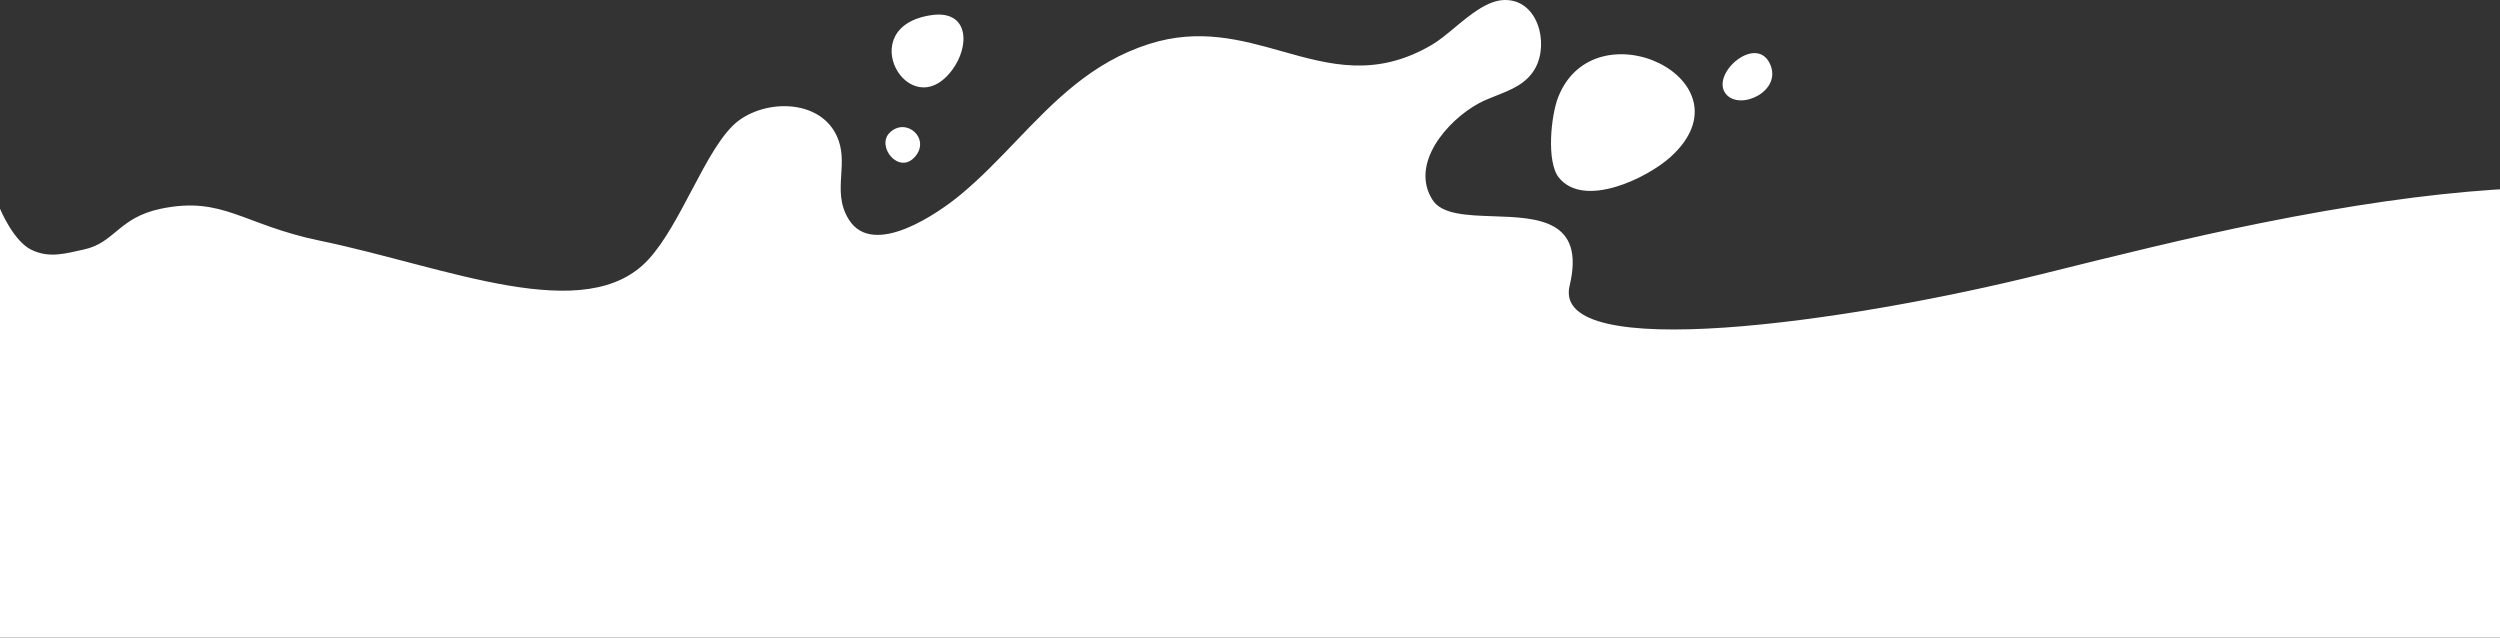 <?xml version="1.0" encoding="UTF-8"?> <svg xmlns="http://www.w3.org/2000/svg" width="647" height="165" viewBox="0 0 647 165" fill="none"><rect x="0" y="0" width="647" height="165" fill="#333333" stroke="none"/><path fill-rule="evenodd" clip-rule="evenodd" d="M21.655 64.581C29.759 62.864 30.605 56.297 41.693 54.008C57.737 50.697 62.844 58.17 82.815 62.295C115.421 69.03 151.739 84.894 167.938 67.019C172.002 62.534 175.544 55.823 178.983 49.304C183.014 41.672 186.902 34.305 191.31 31.109C198.885 25.616 212.278 25.872 216.574 35.218C218.129 38.597 217.921 41.929 217.712 45.252C217.472 49.104 217.231 52.956 219.724 56.888C226.024 66.827 242.792 55.255 248.859 50.169C253.933 45.917 258.47 41.184 262.982 36.483C272.817 26.224 282.531 16.102 297.4 11.377C310.384 7.252 321.229 10.303 331.761 13.274C344.128 16.758 356.071 20.122 370.562 11.601C372.422 10.512 374.402 8.87 376.462 7.156C380.533 3.777 384.91 0.141 389.262 0.005C397.91 -0.26 400.932 10.96 397.373 17.559C395.185 21.611 391.194 23.189 387.274 24.735C385.655 25.375 384.052 26.008 382.585 26.809C374.578 31.197 364.775 42.393 370.747 51.747C373.159 55.519 379.636 55.735 386.473 55.967C397.91 56.352 410.326 56.776 406.214 73.97C401.397 94.151 477.47 83.612 528.367 70.943C546.722 66.378 566.183 61.533 584.946 57.761C679.317 38.765 710.778 51.747 759.896 70.943C769.651 74.756 783.598 80.236 799.304 83.156C815.01 86.075 835 85.38 835 85.38V165.152H0V54.008C0 54.008 3.378 62.241 7.996 64.581C12.754 66.993 17.234 65.518 21.655 64.581ZM236.829 40.535C232.637 45.38 226.689 37.844 230.24 34.353C234.48 30.18 240.892 35.834 236.829 40.535ZM246.431 18.096C235.41 32.895 220.357 6.892 241.077 3.913C250.759 2.519 251.088 11.841 246.431 18.096ZM403.425 45.949C409.925 54.061 426.34 46.093 432.416 40.551C453.993 20.883 412.875 1.062 403.288 25.063C401.381 29.836 400.171 41.881 403.425 45.949ZM446.683 24.342C442.483 19.225 454.482 8.71 458.08 16.558C461.319 23.621 450.298 28.739 446.683 24.342Z" fill="white"></path></svg> 